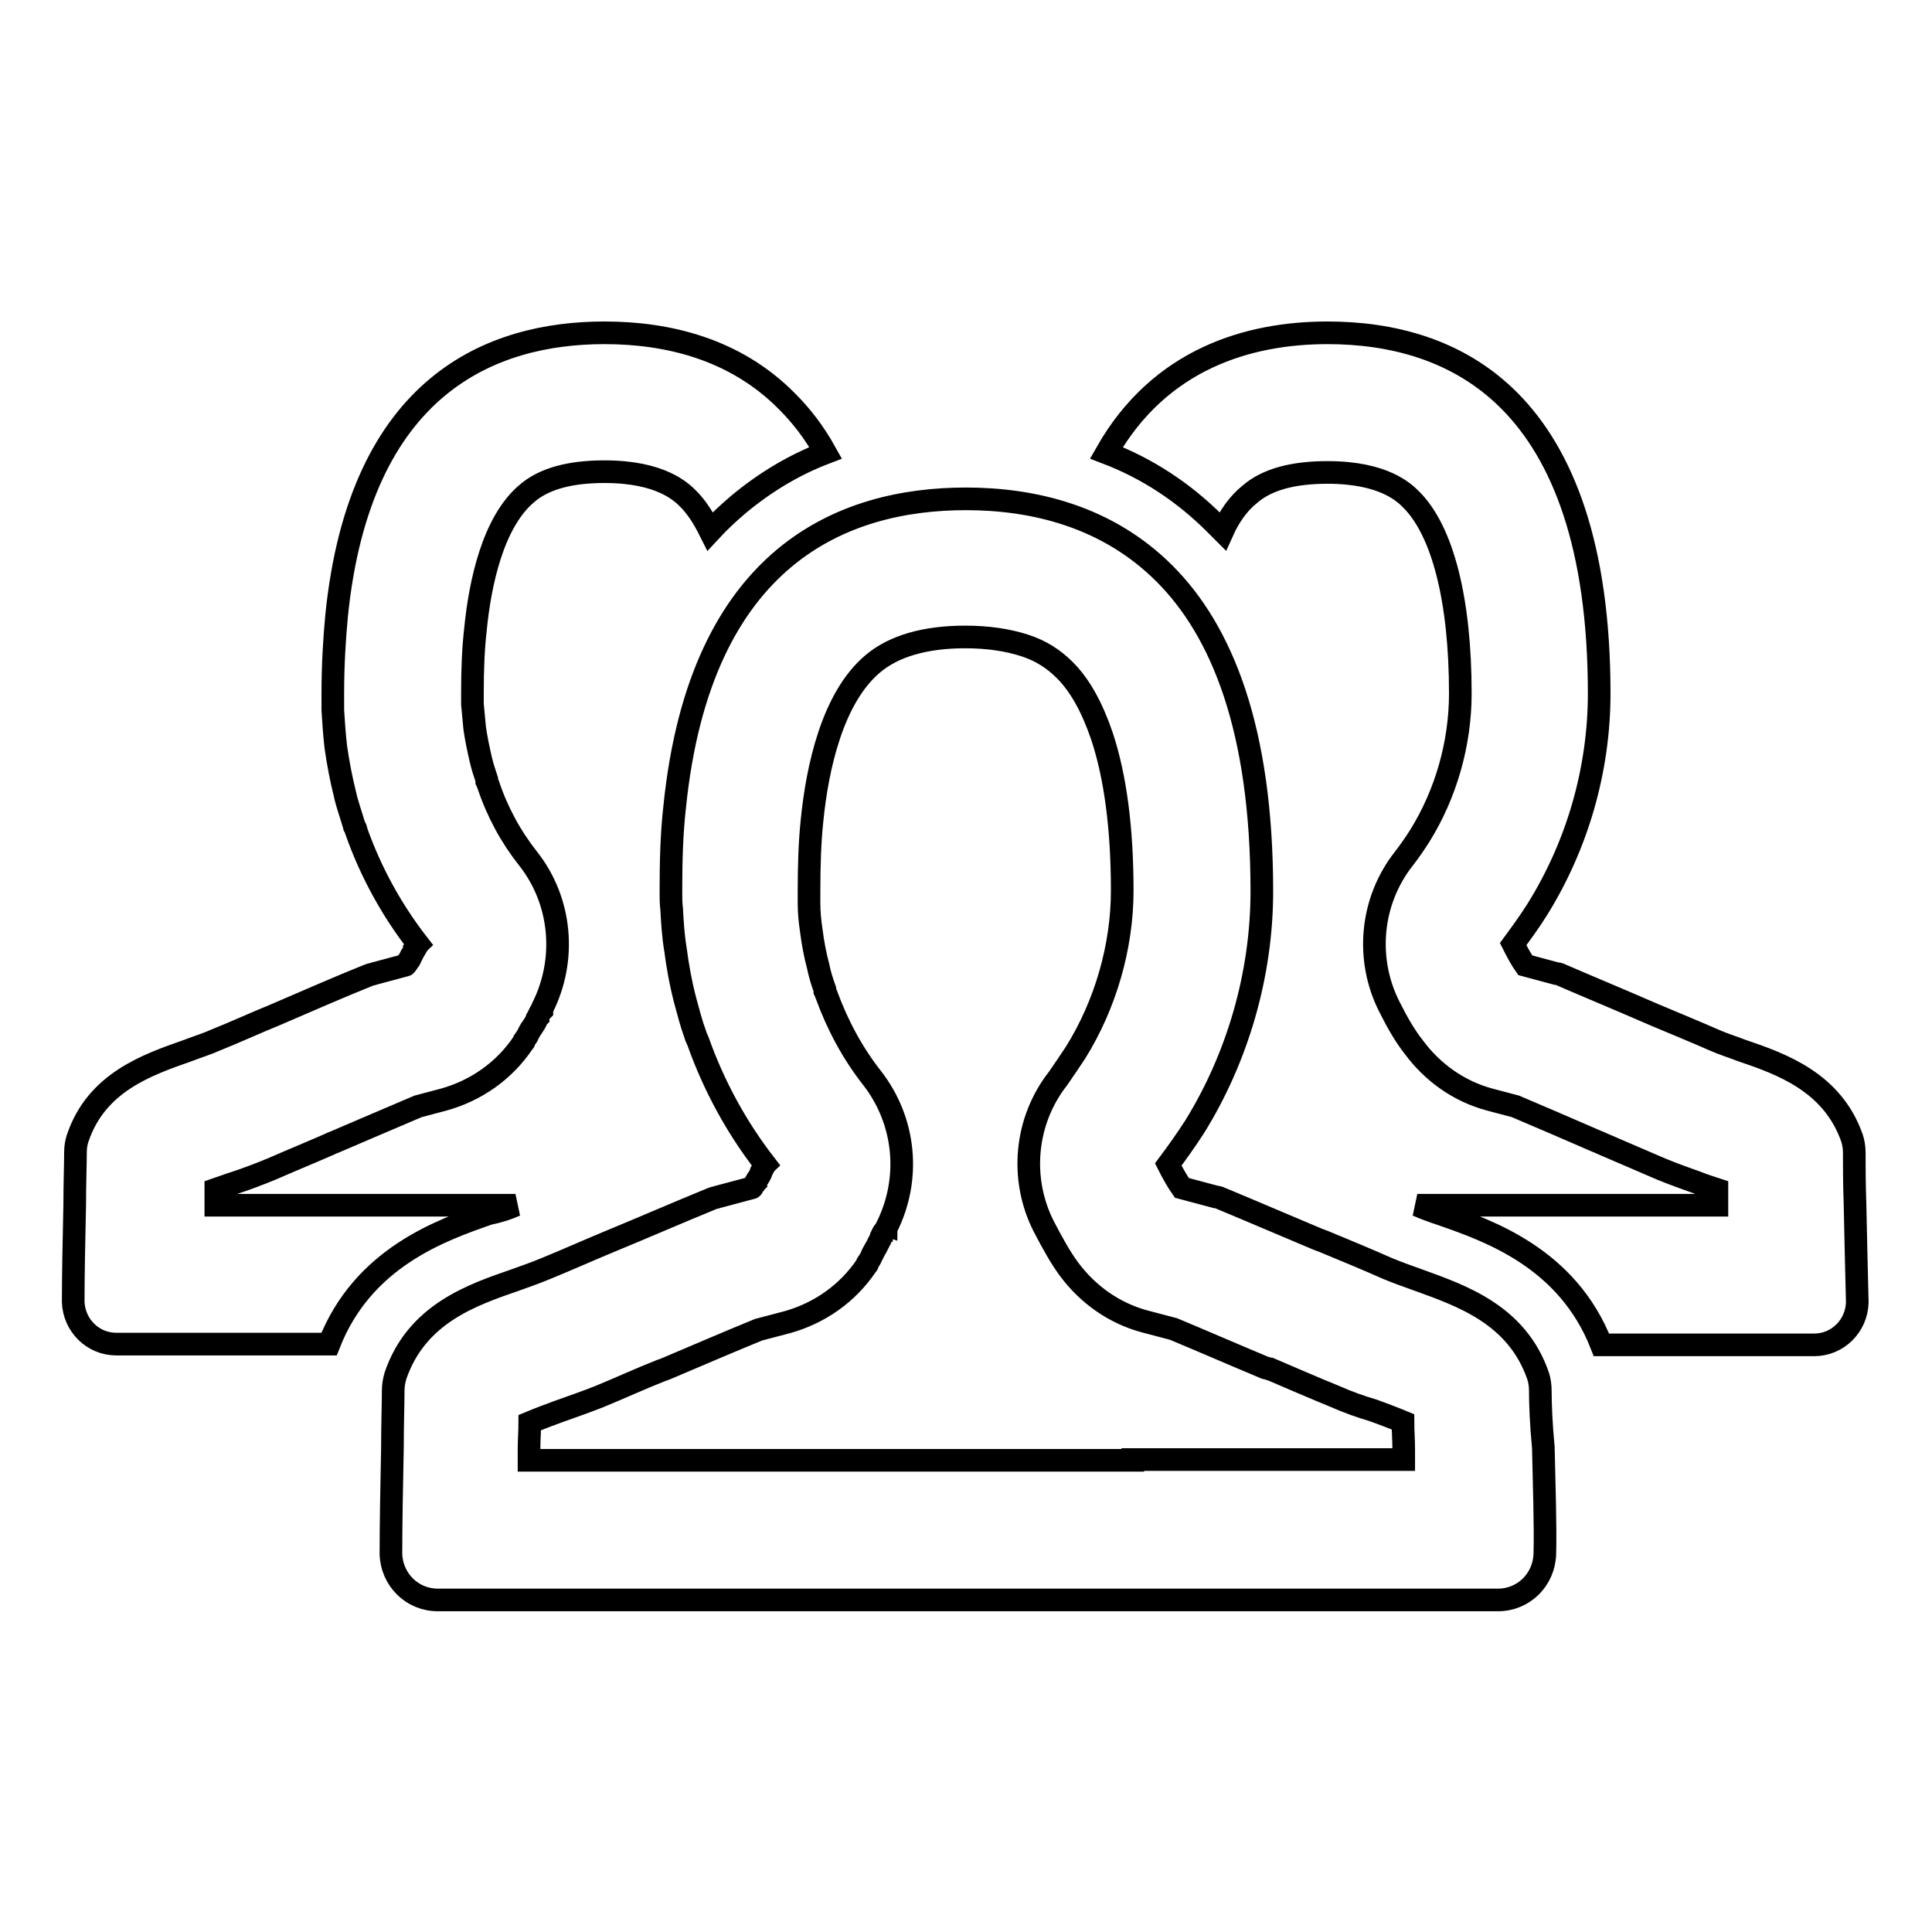 <?xml version="1.0" encoding="utf-8"?>
<!-- Svg Vector Icons : http://www.onlinewebfonts.com/icon -->
<!DOCTYPE svg PUBLIC "-//W3C//DTD SVG 1.1//EN" "http://www.w3.org/Graphics/SVG/1.1/DTD/svg11.dtd">
<svg version="1.1" xmlns="http://www.w3.org/2000/svg" xmlns:xlink="http://www.w3.org/1999/xlink" x="0px" y="0px" viewBox="0 0 256 256" enable-background="new 0 0 256 256" xml:space="preserve">
<g> <path stroke-width="3" fill-opacity="0" stroke="#000000"  d="M204.1,184.3c0-0.7-0.1-1.4-0.3-2c-2.8-8.1-10.1-10.6-15.9-12.7c-1.4-0.5-2.8-1-4-1.5 c-2.7-1.2-5.6-2.4-8.5-3.6c-0.3-0.1-0.5-0.2-0.8-0.3c-4.3-1.8-8.7-3.7-12.8-5.4c-0.2-0.1-0.5-0.2-0.7-0.2l-4.5-1.2 c-0.5-0.7-1.2-1.9-1.8-3.1c1.2-1.6,2.4-3.3,3.5-5c5.7-9.2,8.9-20.2,8.9-31.2c0-21.5-5.3-34.5-12.9-42.1c-7.6-7.6-17.4-9.9-26.3-9.9 h0c-16.2,0-35.2,7.4-38.6,40.8c-0.4,3.5-0.5,7.2-0.5,11.2c0,0.8,0,1.6,0.1,2.4c0.1,1.8,0.2,3.5,0.5,5.3c0.3,2.3,0.7,4.5,1.3,6.8 c0.4,1.5,0.8,3,1.3,4.4c0,0.1,0.1,0.2,0.1,0.3c0.1,0.2,0.2,0.5,0.3,0.7c2.1,5.9,5.1,11.4,8.9,16.3c-0.1,0.1-0.1,0.2-0.2,0.3 c-0.1,0.2-0.2,0.4-0.3,0.6c0,0.1-0.1,0.2-0.1,0.3c-0.1,0.2-0.2,0.4-0.4,0.7c-0.1,0.1-0.2,0.3-0.2,0.4c0,0-0.1,0.1-0.1,0.1 c-0.1,0.2-0.3,0.4-0.4,0.6l0,0c0,0,0,0.1-0.1,0.1l-4.5,1.2c-0.2,0.1-0.5,0.1-0.7,0.2c-4.4,1.8-9,3.8-13.6,5.7 c-2.9,1.2-5.8,2.5-8.5,3.6c-1.2,0.5-2.6,1-4,1.5c-5.8,2-13.1,4.5-15.9,12.7c-0.2,0.7-0.3,1.3-0.3,2c0,1.8-0.1,4.5-0.1,7.5 c-0.1,4.8-0.2,10.3-0.2,14.1c0.1,3.4,2.8,6.1,6.2,6.1h140.5c3.4,0,6.1-2.7,6.2-6.1c0.1-3.8-0.1-9.3-0.2-14.1 C204.2,188.7,204.1,186,204.1,184.3L204.1,184.3z M150.1,193.5h-80l0-1.3l0-0.2c0-1.3,0.1-2.4,0.1-3.5c1.2-0.5,2.8-1.1,3.9-1.5 c1.7-0.6,3.4-1.2,5.2-1.9c2.7-1.1,5.5-2.4,8.3-3.5l0.3-0.1l0.5-0.2c4-1.7,8.2-3.5,12.1-5.1l3.8-1c4.3-1.2,8-3.8,10.5-7.5 c0.1-0.1,0.2-0.2,0.2-0.4c0.2-0.3,0.4-0.6,0.5-0.9c0-0.1,0.1-0.1,0.1-0.2c0-0.1,0.1-0.1,0.1-0.2c0.3-0.5,0.6-1.1,0.9-1.7 c0.1-0.1,0.1-0.3,0.2-0.4l0-0.1c0.1-0.2,0.2-0.5,0.4-0.7l0.1-0.1c0,0,0-0.1,0.1-0.1l0,0c0-0.1,0.1-0.2,0.1-0.3 c3.2-6.4,2.5-14-1.9-19.7c-2.6-3.3-4.6-7-6.1-11.1c-0.1-0.2-0.1-0.3-0.2-0.5c0,0,0-0.1,0-0.1l0-0.1c-0.4-1.1-0.7-2.1-0.9-3.1l0,0 c-0.4-1.5-0.7-3.1-0.9-4.7c-0.2-1.3-0.3-2.5-0.3-3.6c0-0.6,0-1.1,0-1.7c0-3.3,0.1-6.5,0.4-9.3c0.7-7,2.7-16.2,8-20.7 c2.8-2.4,7-3.6,12.3-3.6h0c3,0,5.6,0.4,7.8,1.1c2.2,0.7,3.9,1.8,5.4,3.3c2,2,3.6,4.9,4.9,8.7c1.8,5.4,2.7,12.3,2.7,20.5 c0,7.4-2.2,15.1-6.2,21.5c-0.8,1.2-1.6,2.4-2.3,3.4c-4.4,5.6-5.1,13.3-1.9,19.6c1.2,2.3,2.2,4.1,3.3,5.6c2.5,3.4,6,5.9,10.1,7 l3.8,1c3.6,1.5,7.5,3.2,11.8,5c0.2,0.1,0.4,0.2,0.6,0.2l0.3,0.1l0.1,0c2.8,1.2,5.8,2.5,8.5,3.6c1.8,0.8,3.5,1.4,5.2,1.9l0,0 c1.1,0.4,2.7,1,3.9,1.5c0,1.2,0.1,2.4,0.1,3.7l0,1.3H150.1L150.1,193.5z M68.3,159.7H28.6c0-0.7,0-1.4,0-2.1 c0.9-0.3,1.9-0.7,2.6-0.9c1.5-0.5,3.1-1.1,4.8-1.8c2.5-1.1,5.2-2.2,7.7-3.3l0.2-0.1l0.5-0.2c3.7-1.6,7.5-3.2,11-4.7l3.4-0.9 c4.3-1.2,8-3.8,10.5-7.5c0.1-0.1,0.2-0.2,0.2-0.4c0.2-0.3,0.4-0.5,0.5-0.8l0.1-0.2c0-0.1,0.1-0.1,0.1-0.2c0.1-0.2,0.3-0.4,0.4-0.6 c0.2-0.3,0.4-0.6,0.5-0.9c0.1-0.1,0.1-0.2,0.2-0.3l0-0.1c0.1-0.2,0.2-0.4,0.3-0.6l0.1-0.1l0.1-0.1l0-0.1c0-0.1,0.1-0.2,0.1-0.3 c3.2-6.4,2.5-14.1-1.9-19.7c-2.3-2.9-4.1-6.2-5.3-9.8c-0.1-0.2-0.1-0.3-0.2-0.5l0-0.1l0-0.1c-0.3-0.9-0.6-1.8-0.8-2.7l0,0 c-0.3-1.3-0.6-2.7-0.8-4.1c-0.1-1.1-0.2-2.2-0.3-3.2c0-0.5,0-1,0-1.5c0-3,0.1-5.8,0.4-8.4c0.6-6.1,2.3-14.2,6.8-18 c2.3-2,5.8-2.9,10.3-2.9h0c7.5,0,10.2,2.7,11.1,3.6c1.1,1.1,2,2.5,2.9,4.3c1.2-1.3,2.5-2.5,3.8-3.6c3.5-2.9,7.3-5.2,11.5-6.8 c-1.5-2.7-3.2-4.9-5.1-6.8c-6.9-7-15.9-9.1-24.2-9.1h0c-14.9,0-32.4,6.8-35.5,37.5c-0.3,3.2-0.5,6.6-0.5,10.3c0,0.8,0,1.5,0,2.2 c0.1,1.6,0.2,3.2,0.4,4.9c0.3,2.1,0.7,4.2,1.2,6.2c0.3,1.4,0.8,2.7,1.2,4.1c0,0.1,0,0.2,0.1,0.2c0.1,0.2,0.2,0.4,0.2,0.6 c1.9,5.4,4.7,10.5,8.2,15c-0.1,0.1-0.1,0.2-0.2,0.3c-0.1,0.2-0.2,0.4-0.3,0.5c0,0.1-0.1,0.2-0.1,0.2c-0.1,0.2-0.2,0.4-0.3,0.6 c-0.1,0.1-0.1,0.3-0.2,0.4c0,0,0,0.1-0.1,0.1c-0.1,0.2-0.2,0.4-0.4,0.6l0,0c0,0,0,0.1-0.1,0.1l-4.1,1.1c-0.2,0.1-0.5,0.1-0.7,0.2 c-4,1.6-8.3,3.5-12.5,5.3c-2.7,1.1-5.3,2.3-7.8,3.3c-1.1,0.5-2.4,0.9-3.7,1.4c-5.4,1.9-12.1,4.2-14.6,11.6 c-0.2,0.6-0.3,1.2-0.3,1.9c0,1.6-0.1,4.1-0.1,6.9c-0.1,4.4-0.2,9.5-0.2,12.9c0.1,3.1,2.6,5.6,5.7,5.6h28.2 c4.5-11.5,14.9-15.1,21.2-17.3C66.3,160.5,67.4,160.1,68.3,159.7L68.3,159.7z M245.8,159.6c-0.1-2.8-0.1-5.3-0.1-6.9 c0-0.6-0.1-1.3-0.3-1.9c-2.6-7.4-9.3-9.8-14.6-11.6c-1.3-0.5-2.6-0.9-3.7-1.4c-2.5-1.1-5.2-2.2-7.8-3.3c-0.2-0.1-0.5-0.2-0.7-0.3 c-3.9-1.7-8-3.4-11.7-5c-0.2-0.1-0.4-0.2-0.7-0.2l-4.1-1.1c-0.5-0.7-1.1-1.8-1.6-2.8c1.1-1.5,2.2-3,3.2-4.6 c5.3-8.5,8.2-18.5,8.2-28.6c0-19.7-4.9-31.7-11.8-38.7c-6.9-7-15.9-9.1-24.2-9.1h0c-10.4,0-22.2,3.4-29.3,15.9 c5.5,2.1,10.3,5.3,14.4,9.4c0.3,0.3,0.7,0.7,1,1c0.9-2,2.1-3.7,3.6-4.9c2.3-2,5.8-2.9,10.3-2.9h0c7.5,0,10.2,2.7,11.1,3.6 c4.2,4.2,6.5,13.4,6.5,25.7c0,6.6-1.9,13.3-5.4,18.9c-0.7,1.1-1.4,2.1-2.1,3c-4.4,5.6-5.1,13.3-1.9,19.6c1.1,2.2,2.1,3.9,3.2,5.3 c2.5,3.4,6,5.9,10.1,7l3.4,0.9c3.3,1.4,6.8,2.9,10.7,4.6l0.5,0.2l0.2,0.1c2.6,1.1,5.3,2.3,7.9,3.4c1.7,0.7,3.4,1.3,4.8,1.8l0,0 c0.7,0.3,1.7,0.6,2.6,0.9c0,0.7,0,1.4,0,2.1h-39.7c0.9,0.4,2,0.8,3.2,1.2l0,0c6.3,2.2,16.7,5.8,21.2,17.3h28.2 c3.1,0,5.6-2.5,5.7-5.6C246,169.1,245.9,164,245.8,159.6L245.8,159.6z"/></g>
</svg>
